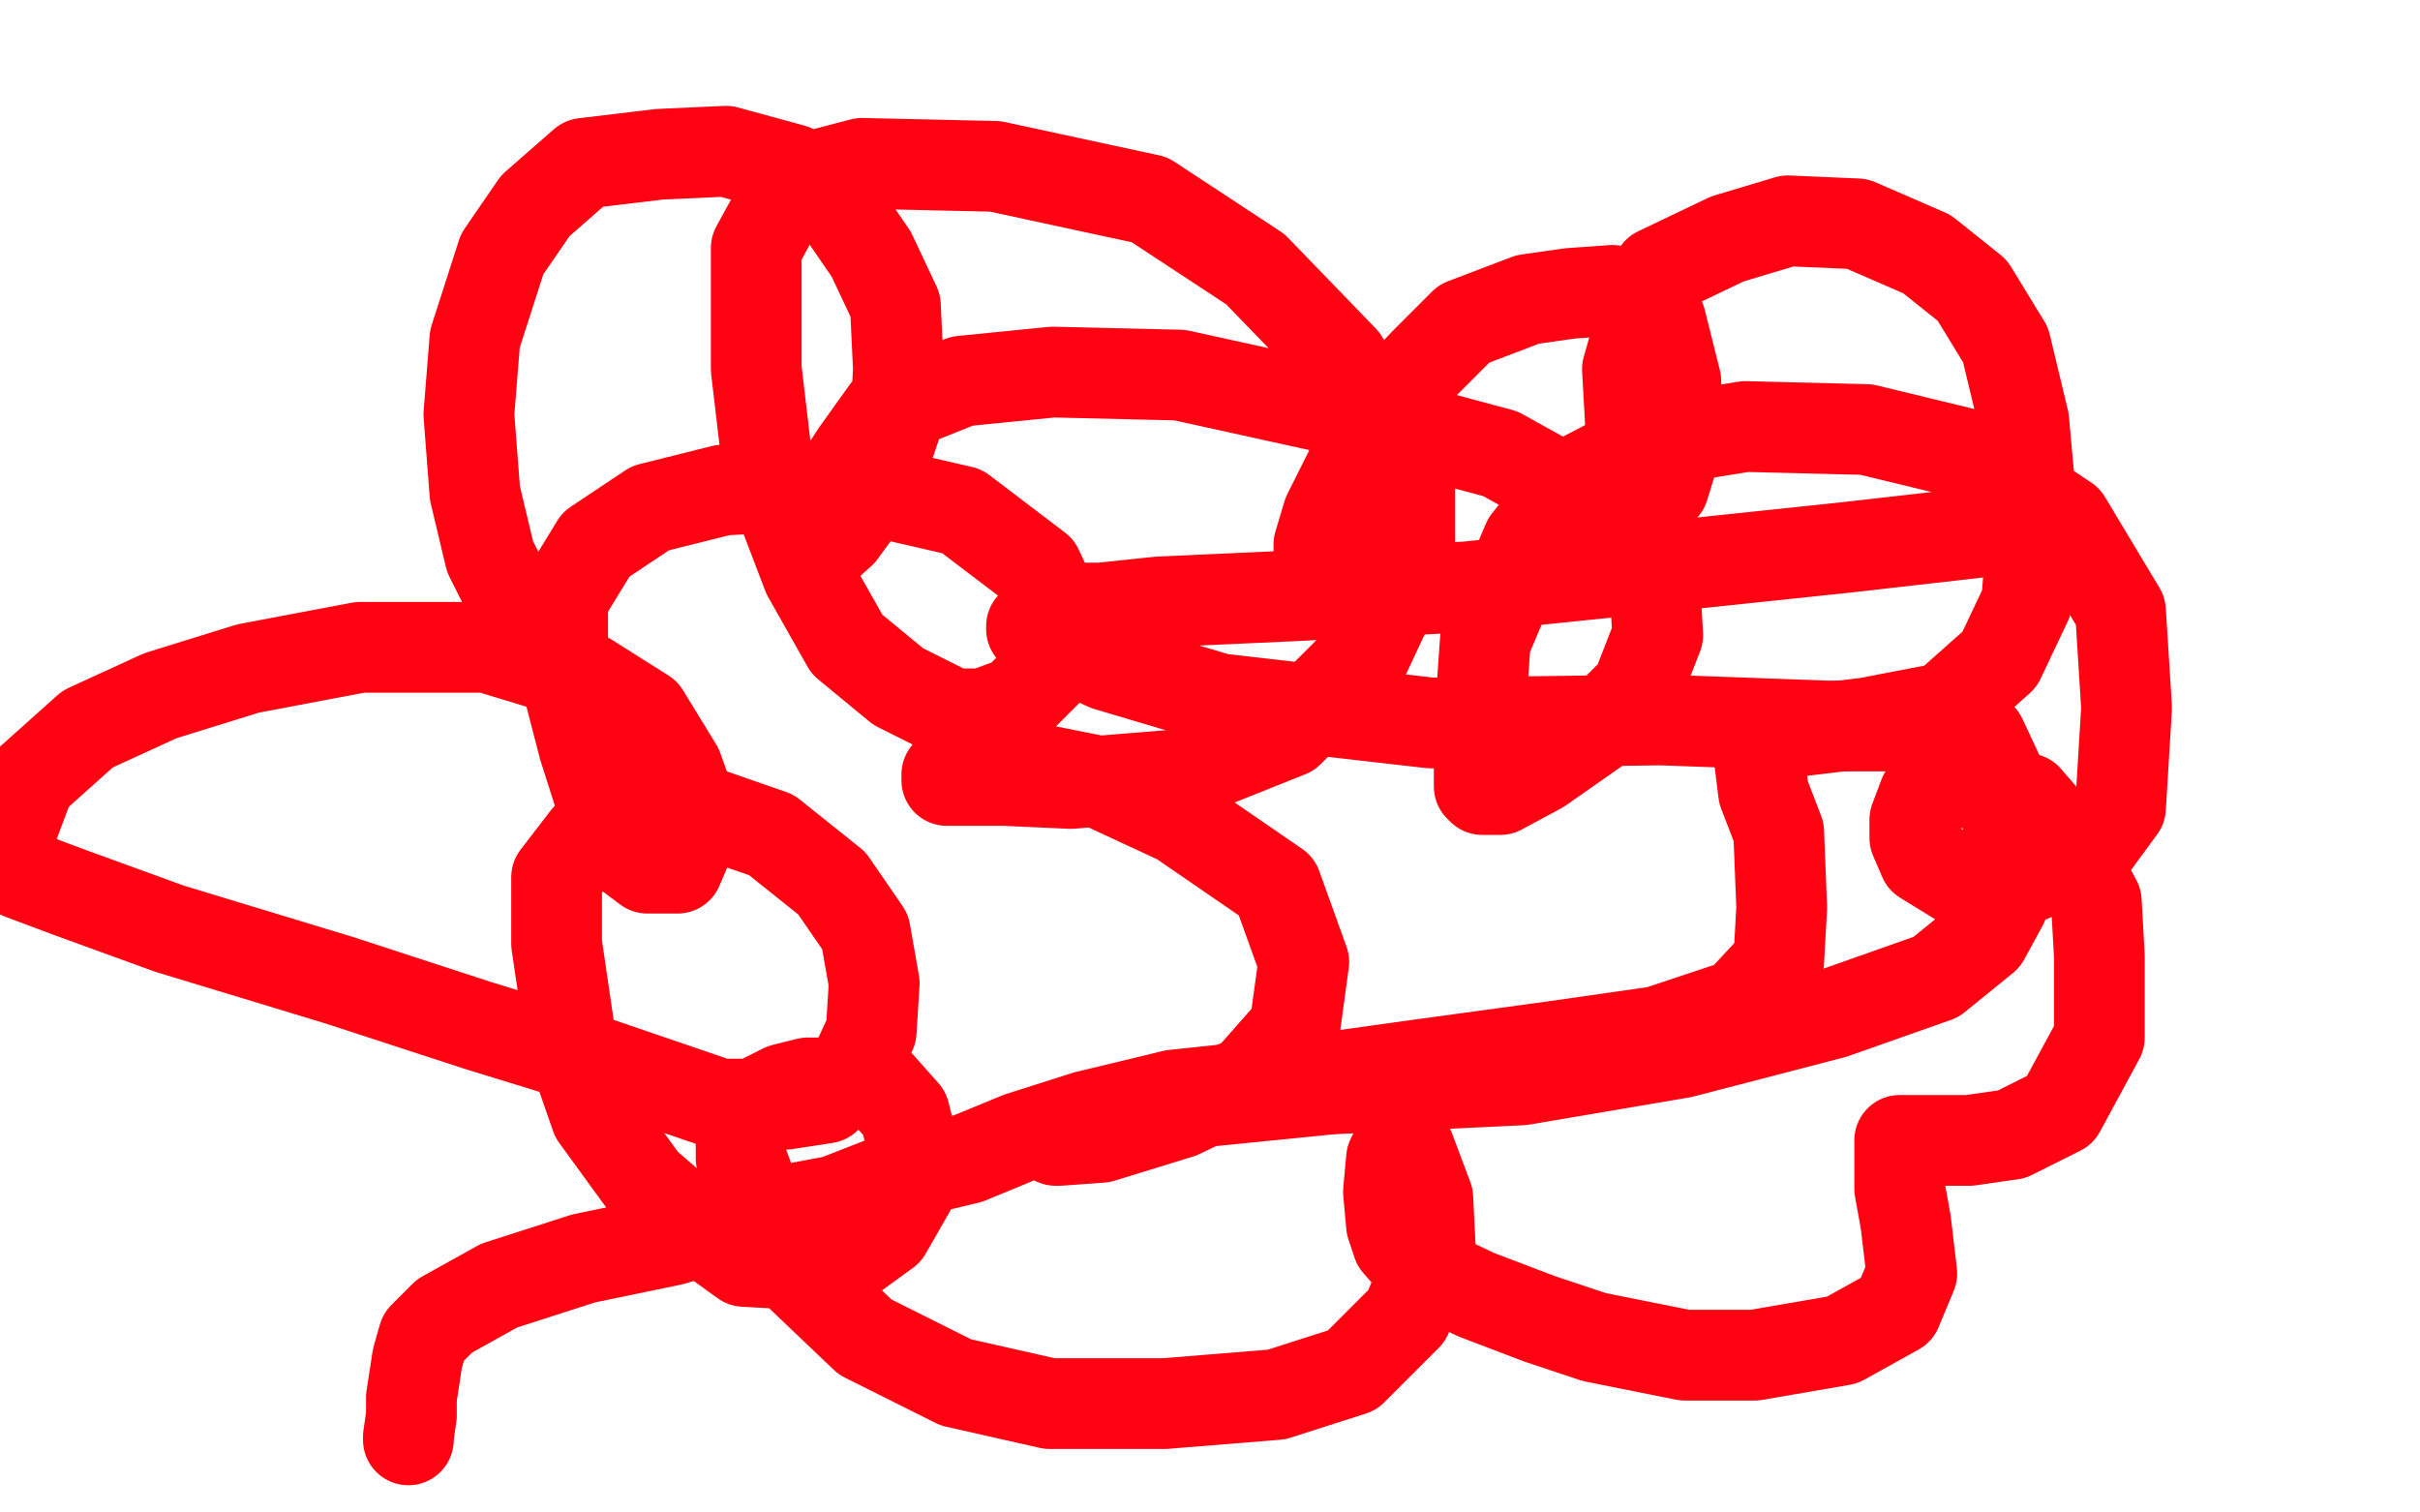 <?xml version="1.0" standalone="no"?>
<!DOCTYPE svg PUBLIC "-//W3C//DTD SVG 1.1//EN"
"http://www.w3.org/Graphics/SVG/1.1/DTD/svg11.dtd">

<svg width="800" height="500" version="1.1" xmlns="http://www.w3.org/2000/svg" xmlns:xlink="http://www.w3.org/1999/xlink" style="stroke-antialiasing: false"><desc>This SVG has been created on https://colorillo.com/</desc><rect x='0' y='0' width='800' height='500' style='fill: rgb(255,255,255); stroke-width:0' /><polyline points="166,192 162,184 162,184 157,163 157,163 155,137 155,137 157,112 157,112 166,84 166,84 177,68 177,68 193,54 193,54 218,51 240,50 262,56 277,68 288,84 296,101 297,122 296,141 291,156 286,165 278,176 269,184 266,187 266,185 272,167 283,150 293,136 318,126 348,123 390,124 440,135 496,150 532,170 547,192 548,210 541,228 529,240 509,254 496,261 490,261 489,260 489,241 491,212 505,179 521,159 546,146 577,141 617,142 650,150 683,172 701,202 703,234 701,267 690,282 666,292 649,292 636,284 633,277 633,271 636,263 640,260 652,258 670,264 683,279 693,298 694,316 694,343 681,367 665,375 651,377 635,377 628,377 628,383 628,393 630,404 632,421 627,433 609,443 580,448 557,448 527,442 509,436 488,428 469,419 462,411 460,405 459,394 460,383 462,379 466,380 472,396 473,416 465,435 447,453 422,461 385,464 347,464 316,457 286,442 265,422 252,402 245,383 245,373 247,366 259,360 267,358 280,358 291,359 299,368 302,380 301,393 293,407 282,415 264,418 246,417 228,404 213,391 197,369 189,346 184,312 184,290 194,277 208,270 232,268 255,276 275,292 286,308 289,325 288,341 282,354 273,363 260,365 238,365 197,351 158,339 112,324 56,307 23,295 7,289 3,284 4,274 10,258 29,241 53,230 82,221 119,214 161,214 194,224 213,236 224,254 229,268 227,280 224,287 222,287 214,287 206,281 200,269 193,247 186,220 186,198 197,180 215,168 239,162 279,160 318,169 343,188 350,203 347,221 336,232 325,236 315,236 297,227 280,213 267,190 254,156 250,122 250,82 262,60 285,54 329,55 380,66 415,89 444,119 461,147 466,159 466,185 451,217 426,242 391,256 354,259 332,258 316,258 313,258 313,257 313,256 322,254 337,253 362,258 390,271 422,293 431,318 428,340 413,357 390,368 364,376 350,377 349,377 350,375 360,371 390,365 440,360 503,357 556,348 606,335 640,323 656,310 662,299 664,286 664,274 662,259 655,244 644,240 604,240 549,238 473,239 403,231 366,220 342,209 341,208 341,207 349,201 364,201 383,199 427,197 485,194 553,187 610,181 654,176 668,173" style="fill: none; stroke: #ff0312; stroke-width: 30; stroke-linejoin: round; stroke-linecap: round; stroke-antialiasing: false; stroke-antialias: 0; opacity: 1.0"/>
<polyline points="436,191 436,180 436,180 439,170 439,170 447,154 447,154 455,137 455,137 471,120 471,120 484,107 484,107 505,99 505,99 519,97 533,96 542,97 546,100 549,106 554,126 554,148 550,161 547,164 545,165 544,165 541,163 539,154 539,140 538,122 544,101 548,90 571,79 591,73 614,74 637,84 652,96 663,114 669,139 672,172 670,199 661,218 643,234 617,239 592,242 582,243 581,246 583,262 588,275 589,300 588,318 575,332 548,341 513,346 469,352 426,358 388,362 359,369 337,376 320,383 299,388 276,397 249,402 222,410 193,416 165,425 147,435 140,442 138,449 136,462 136,468 135,475 135,476" style="fill: none; stroke: #ff0312; stroke-width: 30; stroke-linejoin: round; stroke-linecap: round; stroke-antialiasing: false; stroke-antialias: 0; opacity: 1.0"/>
</svg>
